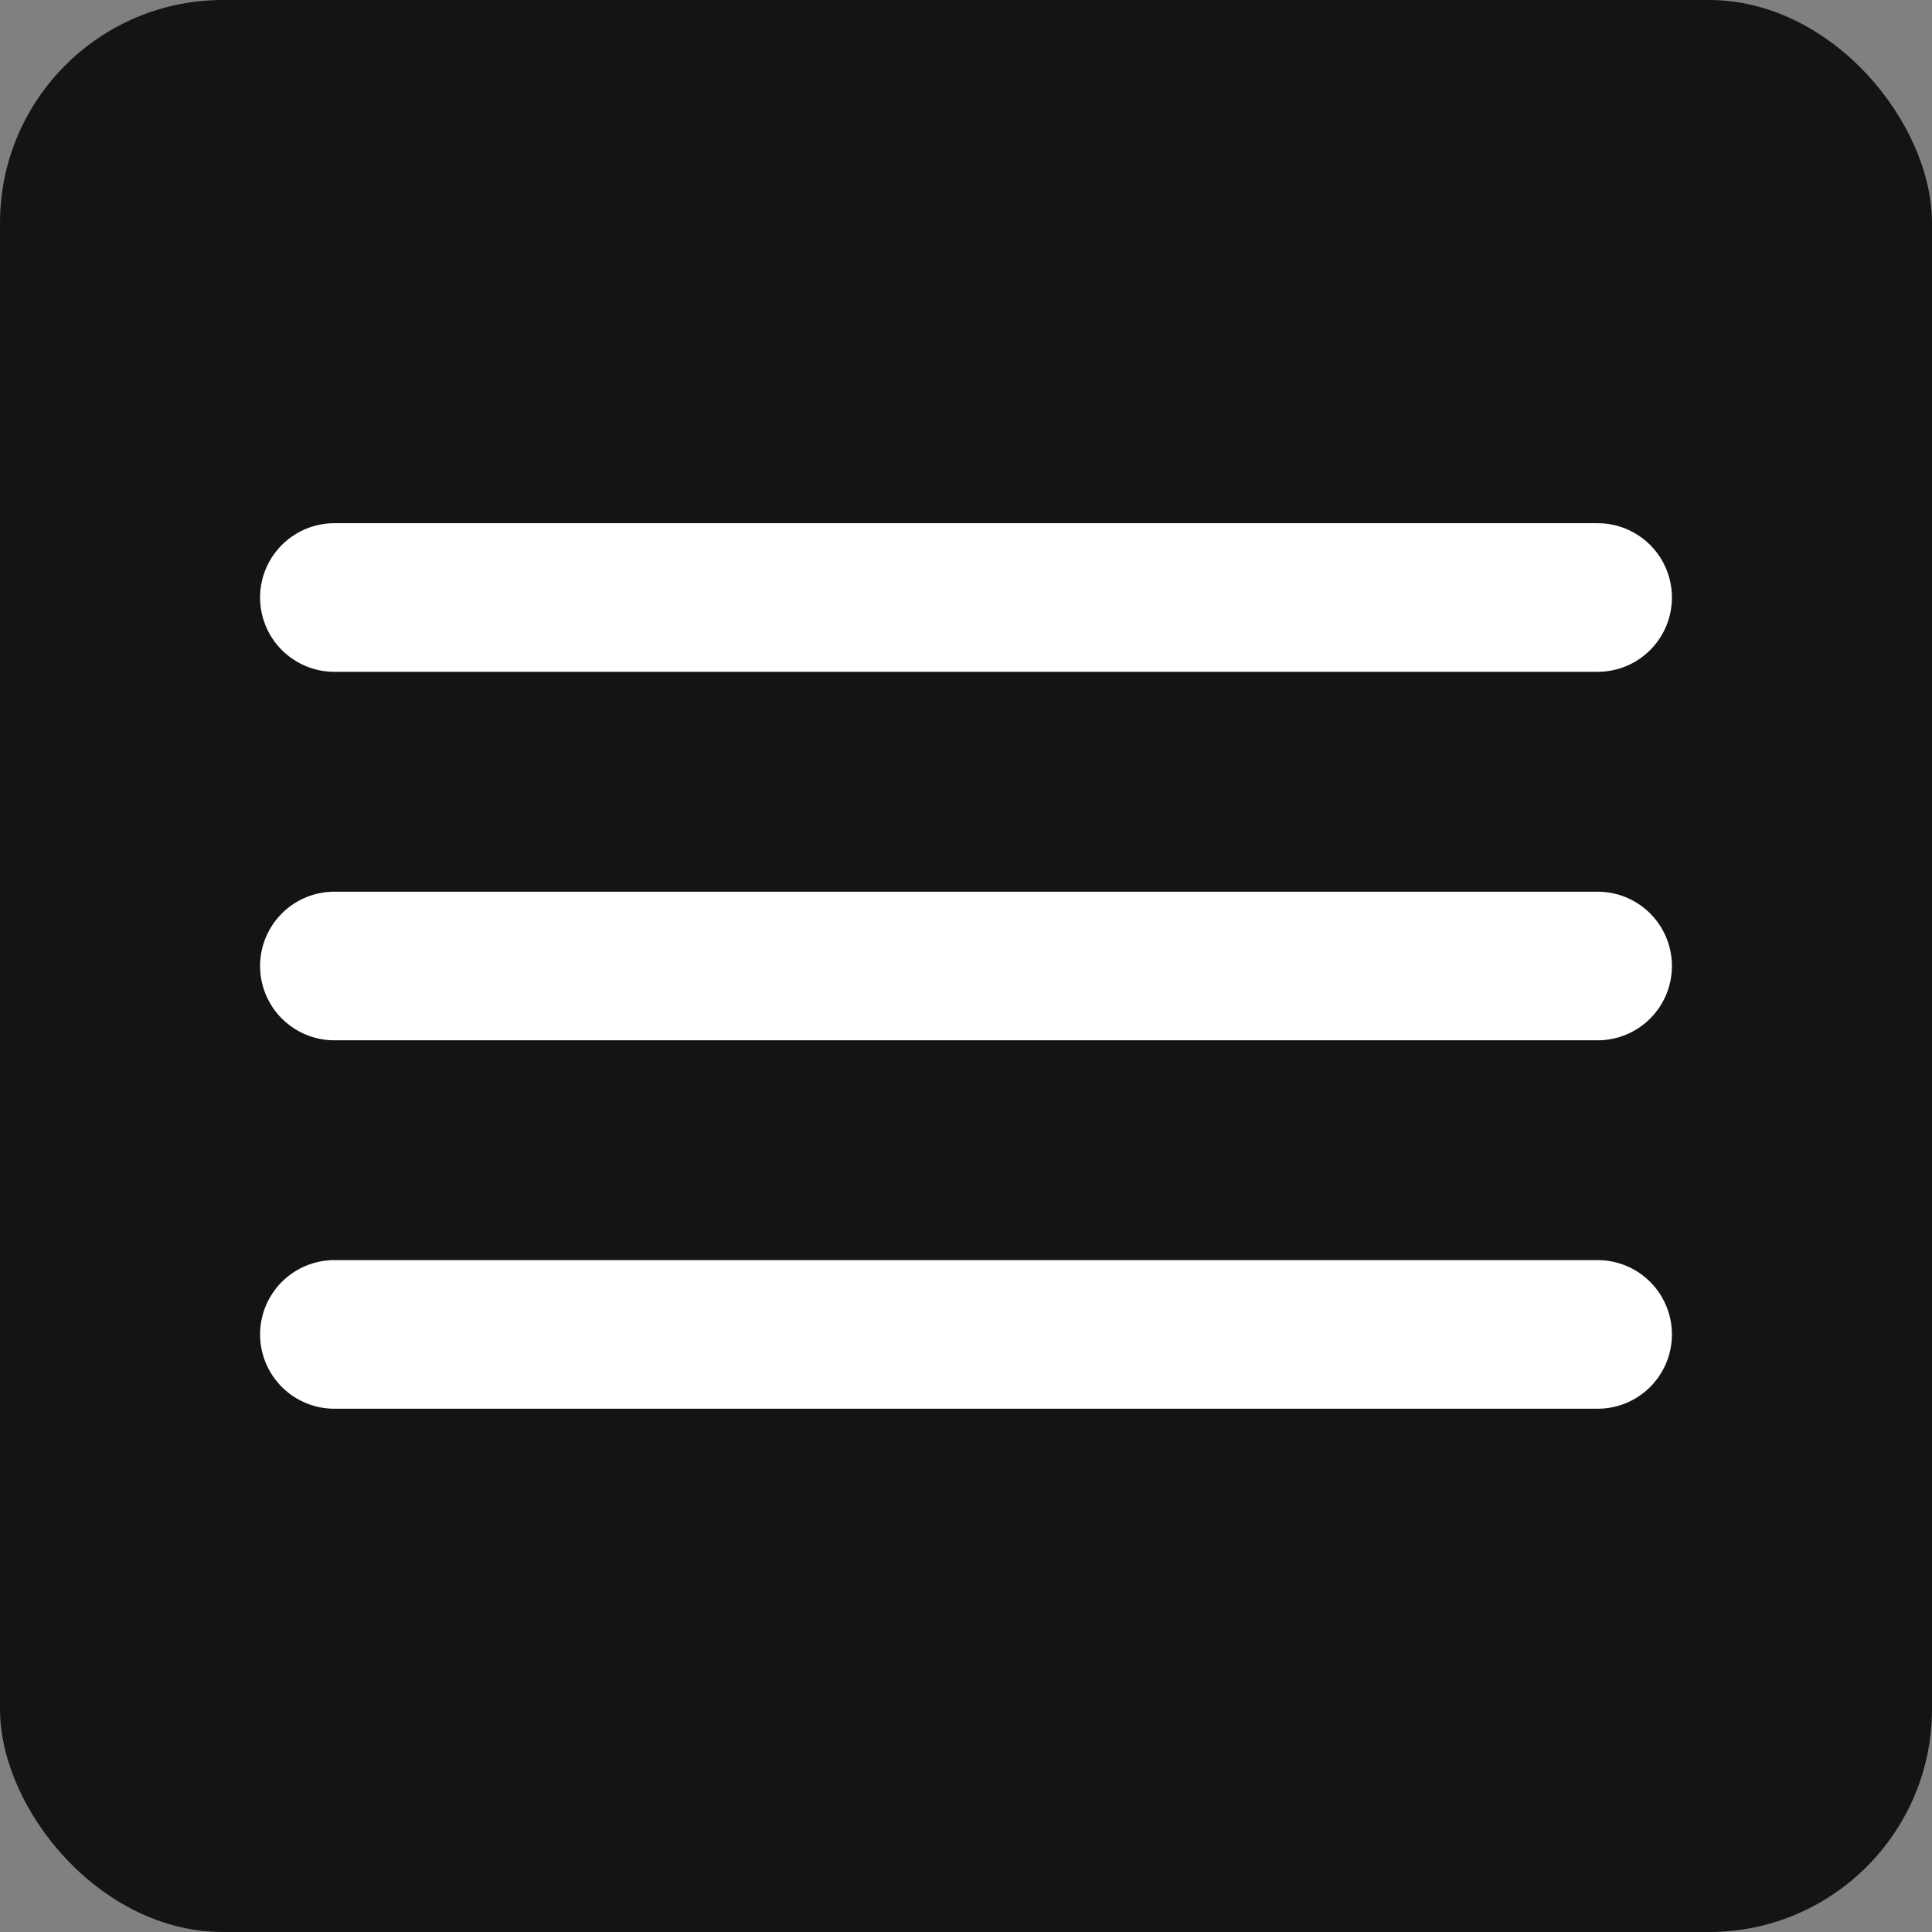 <?xml version="1.0" encoding="UTF-8"?> <svg xmlns="http://www.w3.org/2000/svg" width="26" height="26" viewBox="0 0 26 26" fill="none"><rect x="0" y="0" width="26" height="26" fill="#808080" stroke="none"/><rect width="26" height="26" rx="3" fill="#141414"></rect><path d="M4.5 8.041H21.5M4.5 13H21.5M4.5 17.958H21.5" stroke="white" stroke-width="2" stroke-miterlimit="10" stroke-linecap="round"></path></svg> 
